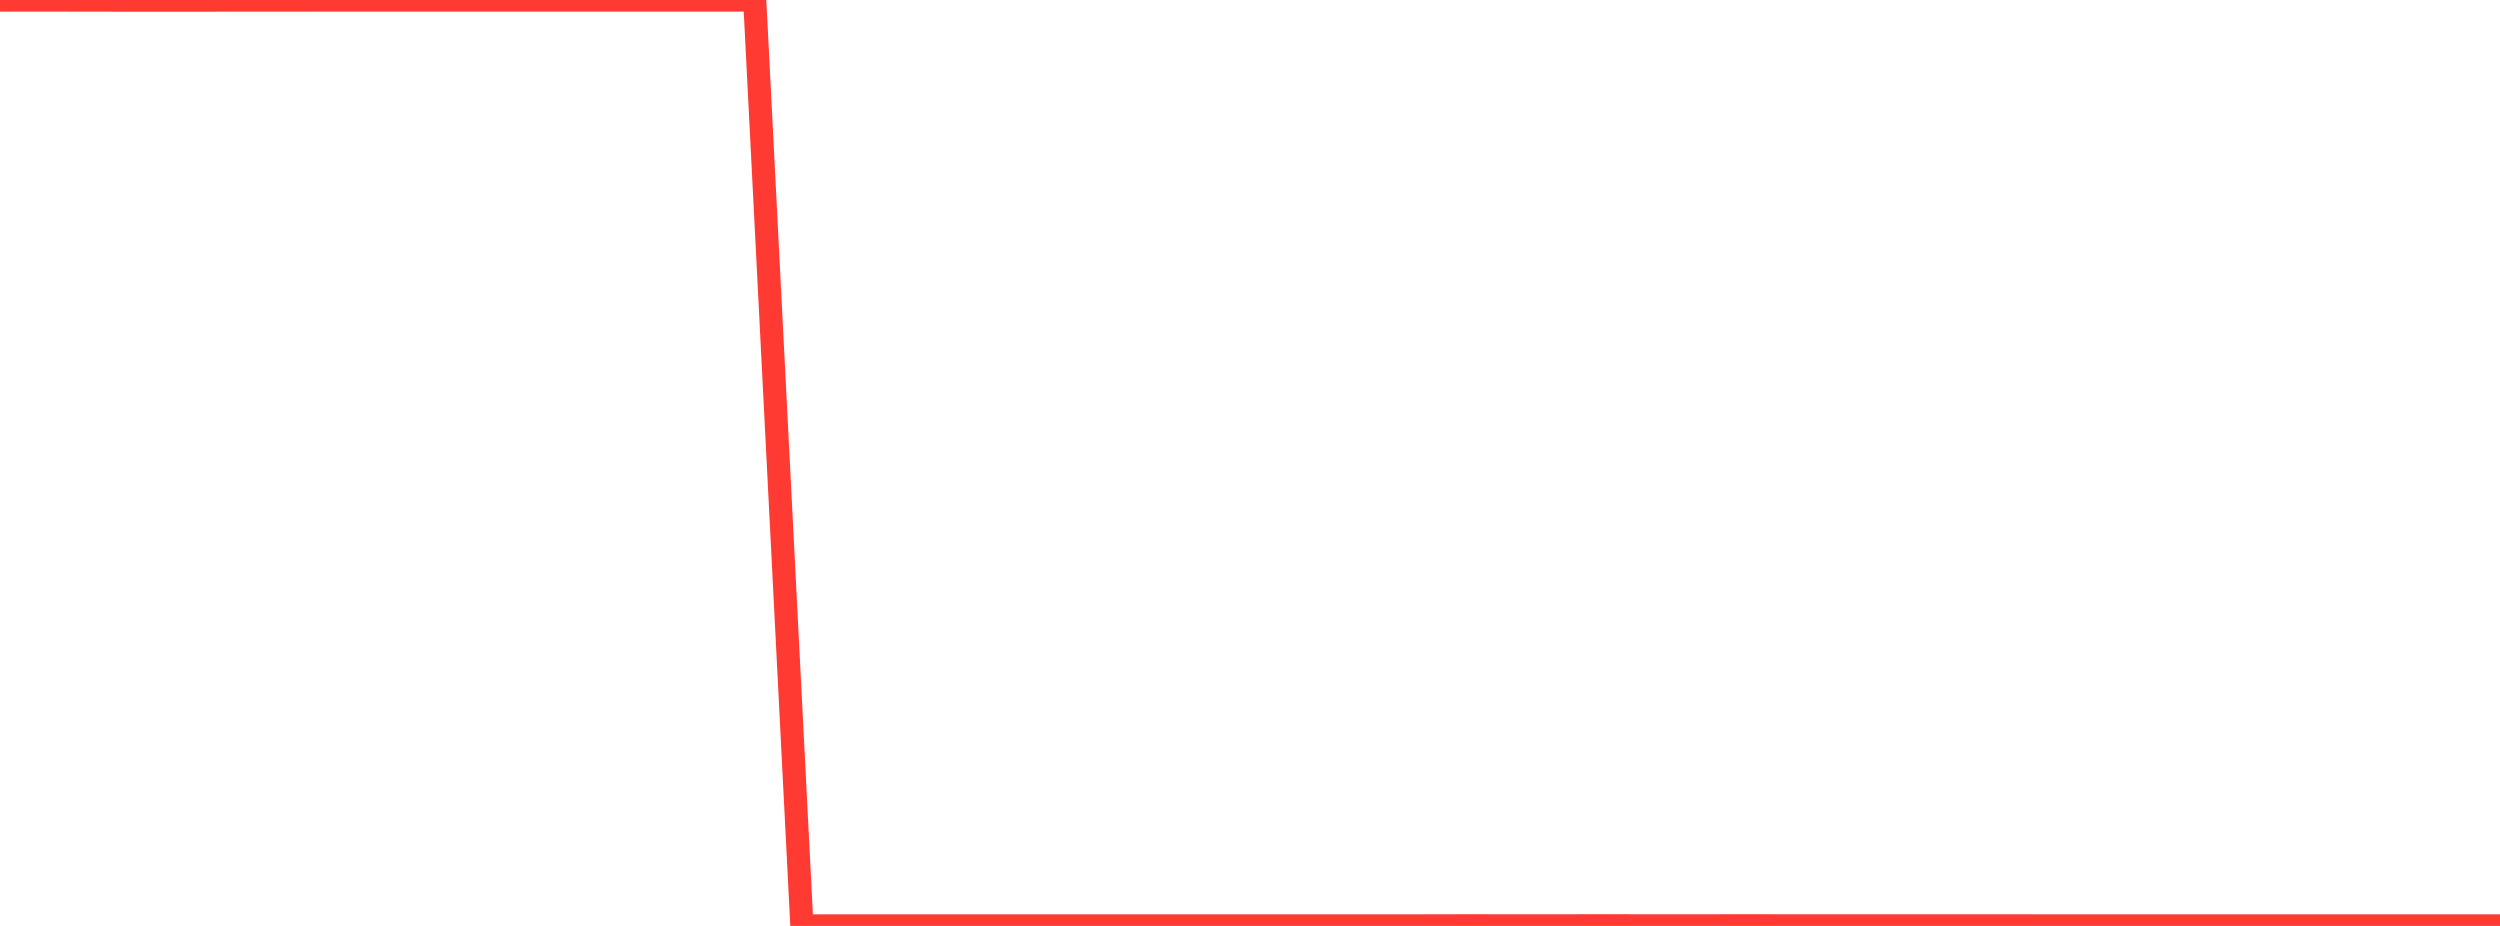 <?xml version="1.0" standalone="no"?>
<!DOCTYPE svg PUBLIC "-//W3C//DTD SVG 1.1//EN" "http://www.w3.org/Graphics/SVG/1.1/DTD/svg11.dtd">

<svg width="135" height="50" viewBox="0 0 135 50" preserveAspectRatio="none" 
  xmlns="http://www.w3.org/2000/svg"
  xmlns:xlink="http://www.w3.org/1999/xlink">


<polyline points="0.0, 0.004 2.547, 0.001 5.094, 0.006 7.642, 0.008 10.189, 0.008 12.736, 0.006 15.283, 0.005 17.83, 0.002 20.377, 0.003 22.925, 0.002 25.472, 0.0 28.019, 0.0 30.566, 0.0 33.113, 0.0 35.66, 0.0 38.208, 0.0 40.755, 0.0 43.302, 50 45.849, 50.0 48.396, 50 50.943, 49.998 53.491, 49.998 56.038, 49.999 58.585, 49.999 61.132, 49.999 63.679, 49.999 66.226, 49.999 68.774, 49.999 71.321, 49.998 73.868, 49.998 76.415, 49.998 78.962, 49.993 81.509, 49.994 84.057, 49.994 86.604, 49.993 89.151, 49.994 91.698, 49.994 94.245, 49.993 96.792, 49.994 99.34, 49.995 101.887, 49.995 104.434, 49.996 106.981, 49.996 109.528, 49.997 112.075, 49.999 114.623, 49.998 117.17, 49.999 119.717, 49.999 122.264, 49.999 124.811, 49.999 127.358, 49.998 129.906, 49.999 132.453, 49.998 135.0, 49.998" fill="none" stroke="#ff3a33" stroke-width="1.25"/>

</svg>